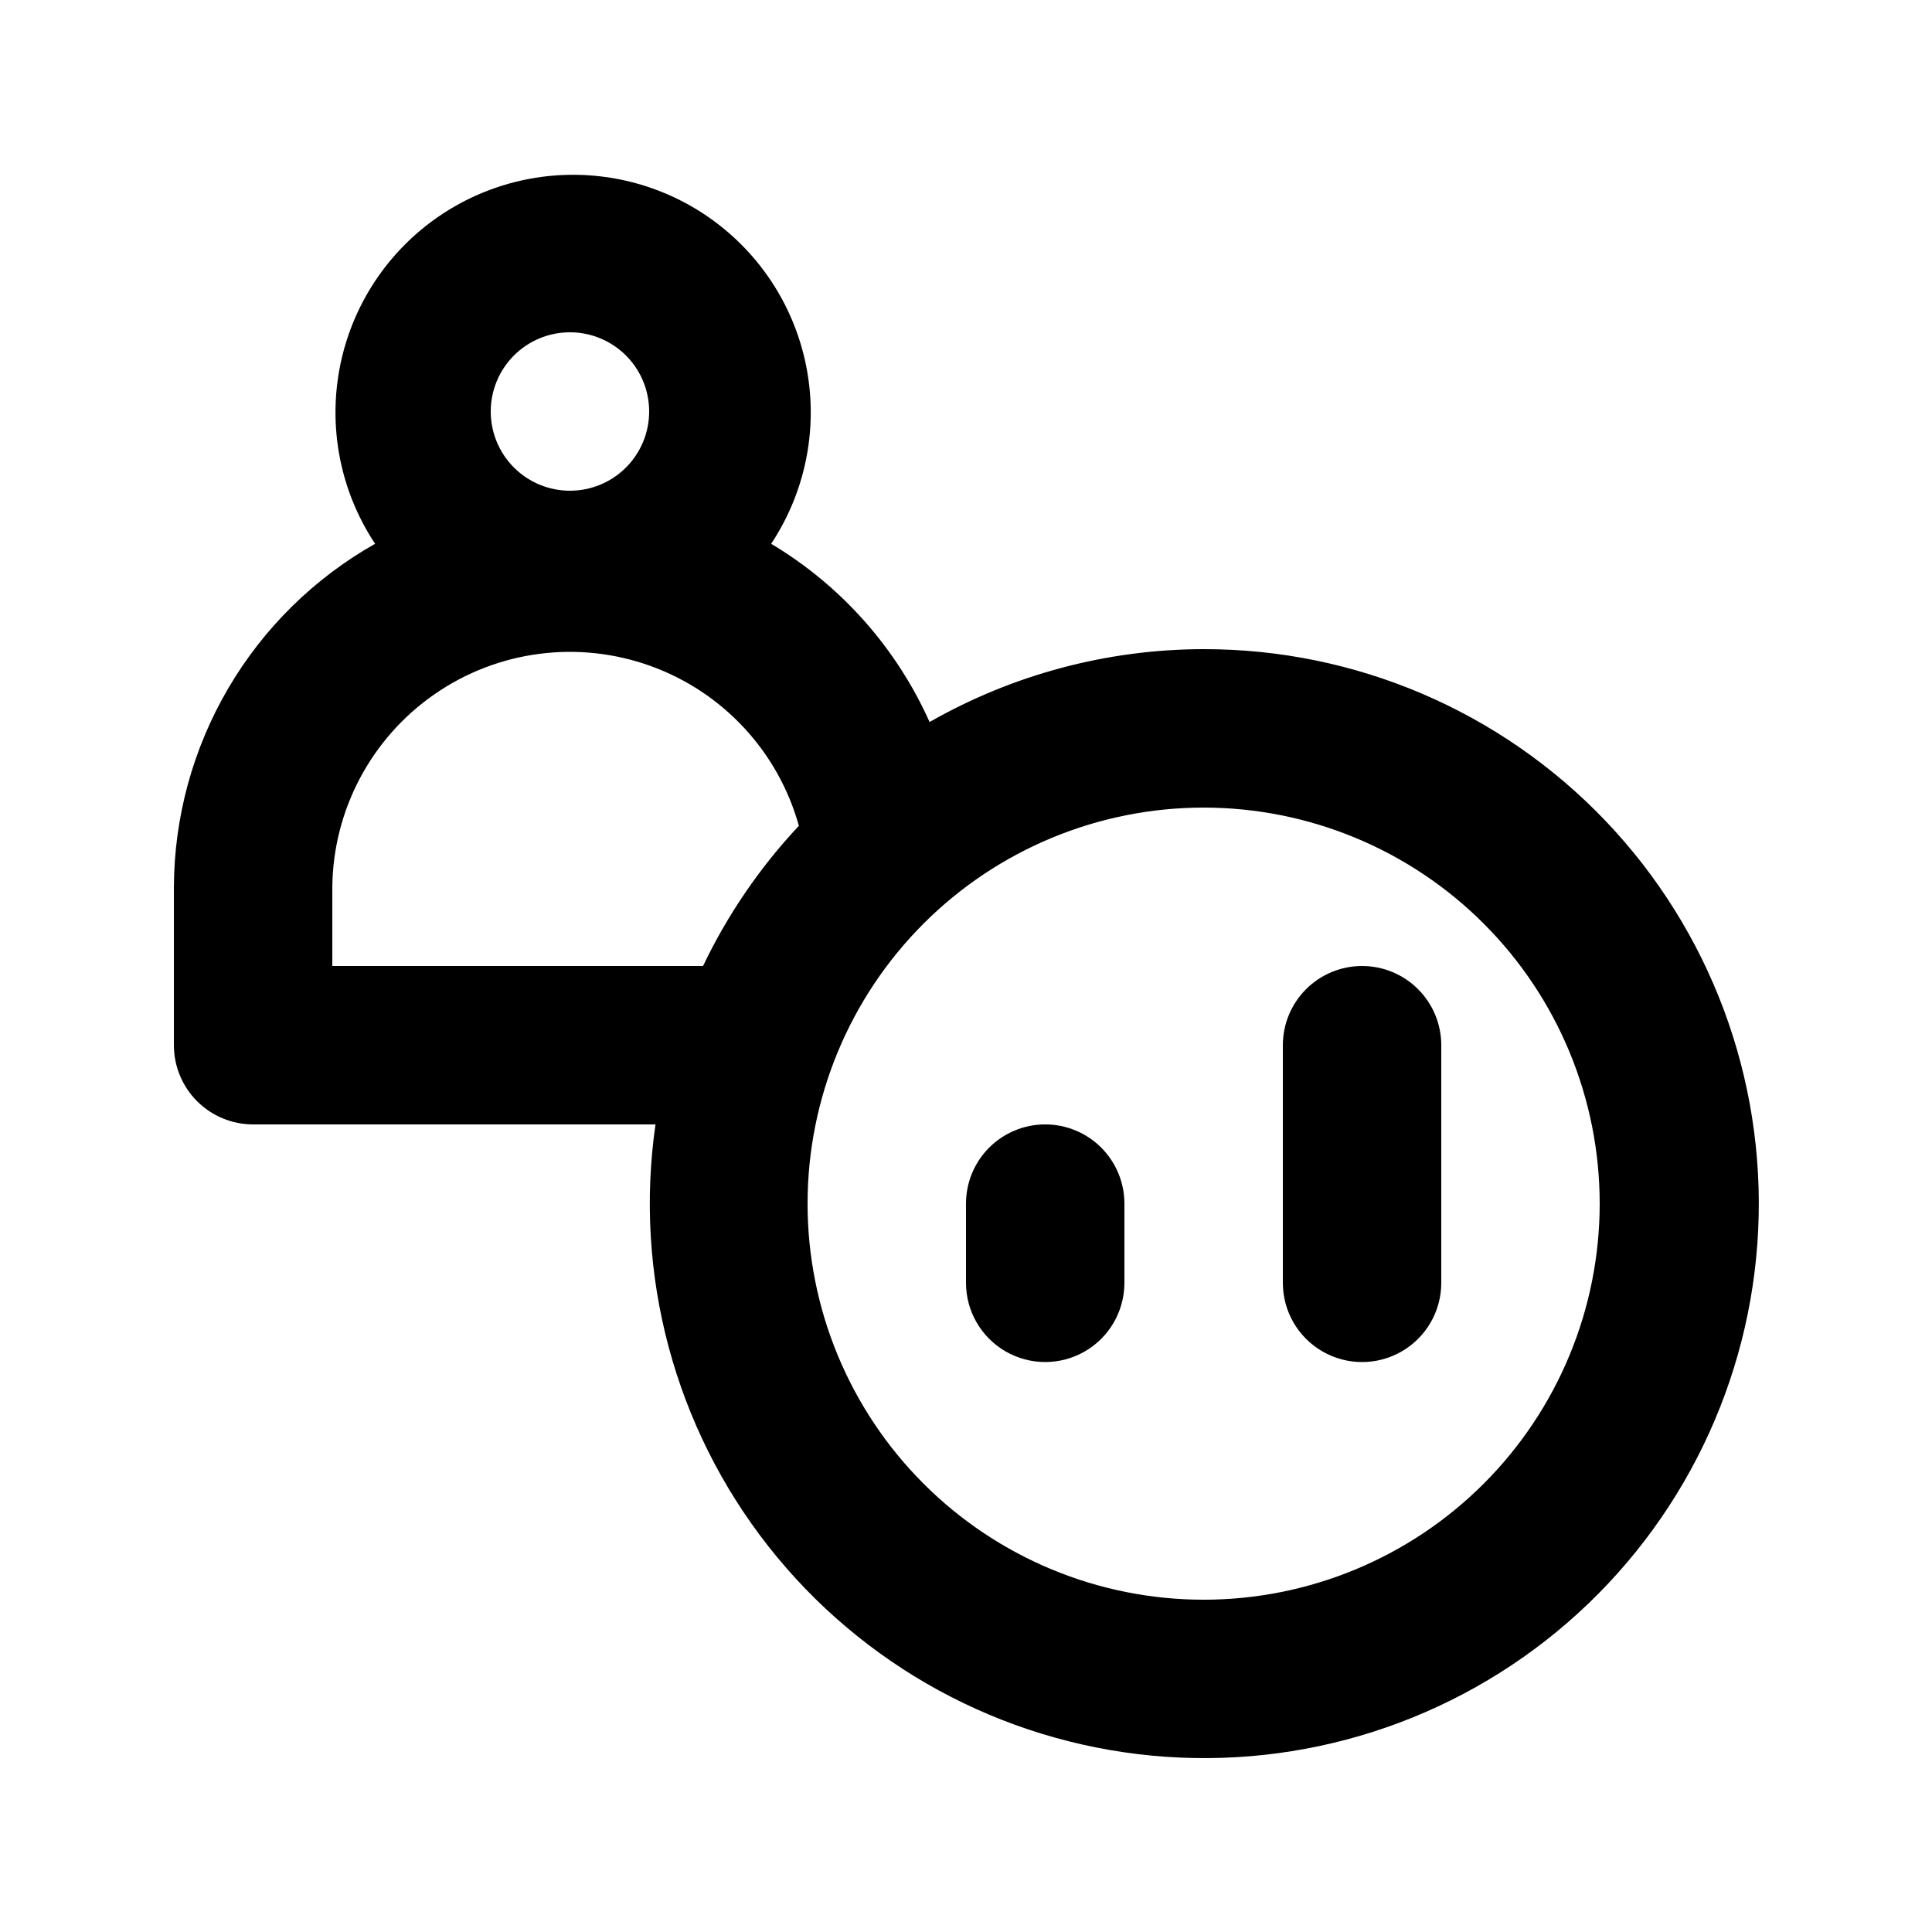 <?xml version="1.0" encoding="UTF-8"?>
<!-- Uploaded to: SVG Repo, www.svgrepo.com, Generator: SVG Repo Mixer Tools -->
<svg fill="#000000" width="800px" height="800px" version="1.1" viewBox="144 144 512 512" xmlns="http://www.w3.org/2000/svg">
 <g>
  <path d="m462.98 316.03c-25.477 0.031-50.508 6.688-72.633 19.312-8.812-19.684-23.473-36.176-41.984-47.234 8.43-12.711 11.961-28.051 9.938-43.172-2.023-15.117-9.469-28.988-20.949-39.031-11.48-10.047-26.215-15.582-41.469-15.582s-29.992 5.535-41.473 15.582c-11.477 10.043-18.922 23.914-20.945 39.031-2.027 15.121 1.504 30.461 9.938 43.172-16.113 9.105-29.531 22.309-38.895 38.273-9.363 15.961-14.34 34.117-14.426 52.625v41.984c0 5.566 2.211 10.906 6.148 14.844 3.938 3.934 9.277 6.148 14.844 6.148h106.64c-5.746 39.785 5.062 80.188 29.906 111.8 24.84 31.605 61.547 51.652 101.57 55.473 40.016 3.82 79.852-8.922 110.23-35.258 30.371-26.332 48.629-63.961 50.52-104.12 1.887-40.156-12.758-79.332-40.523-108.4-27.766-29.07-66.23-45.492-106.43-45.445zm-188.93-62.977c0-5.566 2.211-10.906 6.148-14.844s9.277-6.148 14.844-6.148c5.566 0 10.906 2.211 14.844 6.148s6.148 9.277 6.148 14.844c0 5.566-2.211 10.906-6.148 14.844s-9.277 6.148-14.844 6.148c-5.566 0-10.906-2.211-14.844-6.148s-6.148-9.277-6.148-14.844zm-41.984 146.95v-20.992c0.23-20.391 10.324-39.406 27.078-51.027 16.754-11.625 38.098-14.414 57.277-7.488 19.18 6.922 33.82 22.707 39.289 42.352-10.328 11.008-18.895 23.539-25.402 37.156zm230.91 167.94v-0.004c-27.84 0-54.535-11.059-74.219-30.742-19.684-19.684-30.742-46.379-30.742-74.215 0-27.84 11.059-54.535 30.742-74.219 19.684-19.684 46.379-30.742 74.219-30.742 27.836 0 54.531 11.059 74.215 30.742 19.684 19.684 30.742 46.379 30.742 74.219 0 27.836-11.059 54.531-30.742 74.215s-46.379 30.742-74.215 30.742z"/>
  <path d="m420.99 441.98c-5.57 0-10.91 2.211-14.844 6.148-3.938 3.934-6.148 9.273-6.148 14.844v20.992-0.004c0 7.5 4 14.434 10.496 18.18 6.492 3.75 14.496 3.75 20.992 0 6.492-3.746 10.496-10.68 10.496-18.18v-20.988c0-5.57-2.215-10.91-6.148-14.844-3.938-3.938-9.277-6.148-14.844-6.148z"/>
  <path d="m504.96 400c-5.566 0-10.906 2.211-14.844 6.148-3.934 3.934-6.148 9.273-6.148 14.844v62.977-0.004c0 7.5 4.004 14.434 10.496 18.18 6.496 3.75 14.5 3.75 20.992 0 6.496-3.746 10.496-10.68 10.496-18.18v-62.973c0-5.57-2.211-10.91-6.148-14.844-3.934-3.938-9.273-6.148-14.844-6.148z"/>
 </g>
</svg>